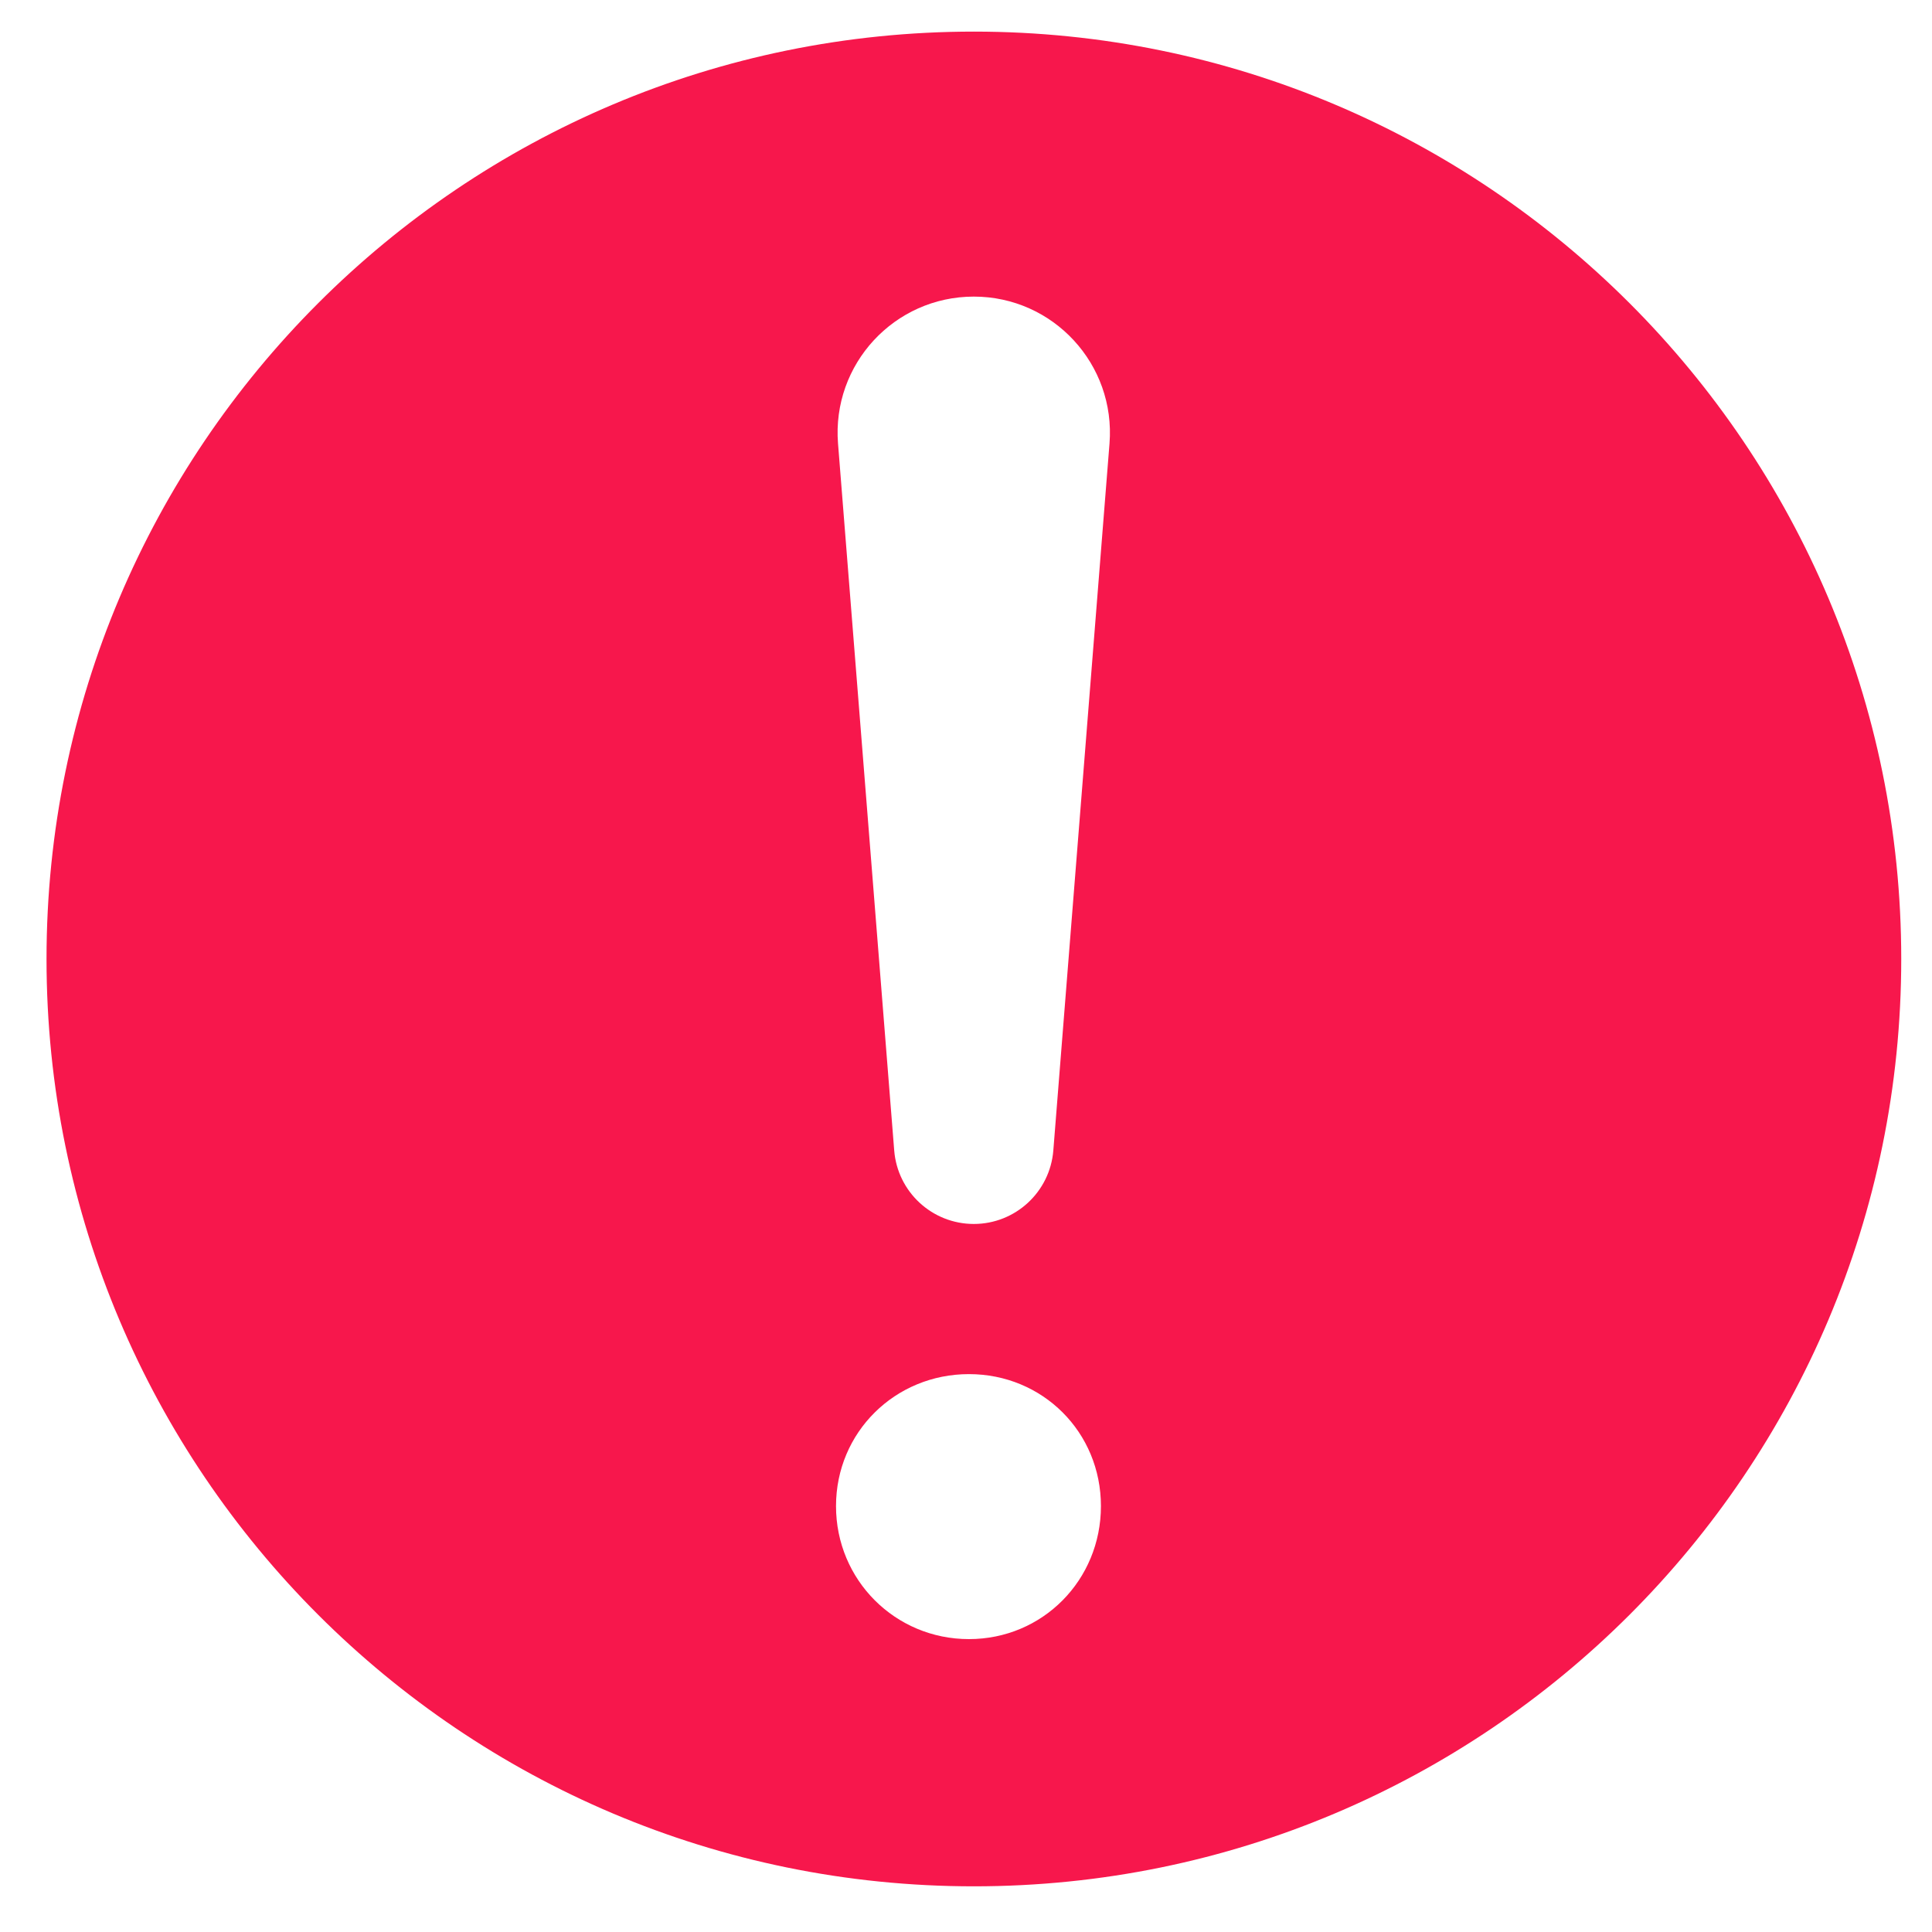 <svg width="25" height="25" viewBox="0 0 25 25" fill="none" xmlns="http://www.w3.org/2000/svg"><g clip-path="url(#clip0)"><path fill-rule="evenodd" clip-rule="evenodd" d="M24.602 12.409C24.602 19.037 19.229 24.409 12.602 24.409C5.974 24.409 0.602 19.037 0.602 12.409C0.602 5.782 5.974 0.409 12.602 0.409C19.229 0.409 24.602 5.782 24.602 12.409ZM12.538 21.21C13.492 21.21 14.246 20.446 14.246 19.489C14.246 18.532 13.492 17.781 12.538 17.781C11.584 17.781 10.818 18.532 10.818 19.489C10.818 20.446 11.584 21.21 12.538 21.21ZM12.601 3.838C11.572 3.838 10.763 4.714 10.844 5.739L11.571 14.887C11.614 15.424 12.062 15.838 12.601 15.838C13.139 15.838 13.587 15.424 13.63 14.887L14.357 5.739C14.438 4.714 13.629 3.838 12.601 3.838Z" fill="#F7174C"/></g><defs><clipPath id="clip0"><rect width="24" height="24" fill="white" transform="translate(0.602 0.409)"/></clipPath></defs></svg>